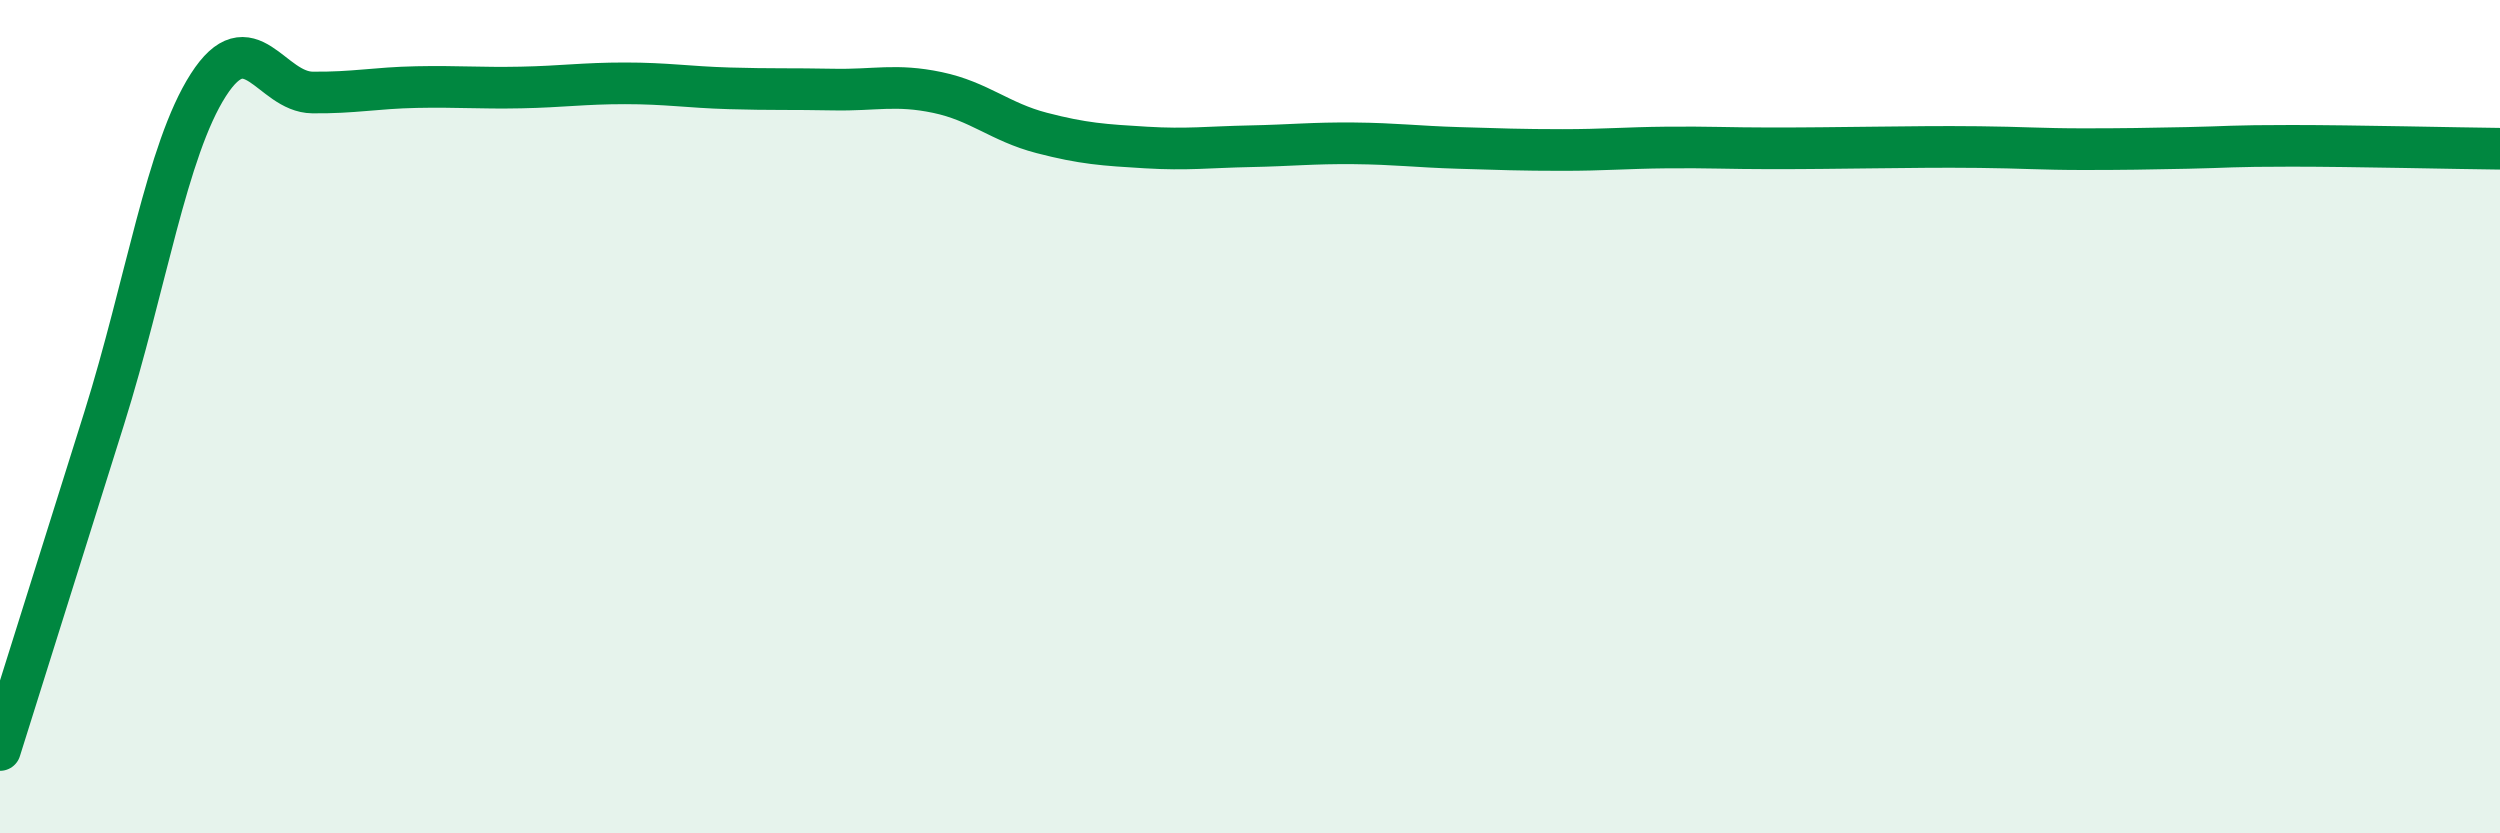 
    <svg width="60" height="20" viewBox="0 0 60 20" xmlns="http://www.w3.org/2000/svg">
      <path
        d="M 0,18 C 0.5,16.41 1.5,13.23 2.5,10.04 C 3.5,6.85 4,3.6 5,2.04 C 6,0.48 6.5,2.21 7.5,2.22 C 8.5,2.23 9,2.11 10,2.09 C 11,2.07 11.5,2.12 12.5,2.1 C 13.5,2.08 14,2 15,2 C 16,2 16.5,2.09 17.5,2.12 C 18.5,2.15 19,2.13 20,2.15 C 21,2.17 21.5,2.01 22.5,2.22 C 23.5,2.43 24,2.93 25,3.19 C 26,3.45 26.5,3.48 27.5,3.54 C 28.5,3.6 29,3.53 30,3.51 C 31,3.49 31.5,3.43 32.5,3.44 C 33.5,3.45 34,3.52 35,3.55 C 36,3.58 36.5,3.6 37.5,3.6 C 38.5,3.6 39,3.55 40,3.54 C 41,3.53 41.5,3.56 42.5,3.56 C 43.5,3.56 44,3.55 45,3.54 C 46,3.53 46.5,3.52 47.5,3.53 C 48.5,3.54 49,3.58 50,3.58 C 51,3.58 51.5,3.57 52.5,3.55 C 53.5,3.53 53.5,3.5 55,3.5 C 56.5,3.5 59,3.56 60,3.57L60 20L0 20Z"
        fill="#008740"
        opacity="0.1"
        stroke-linecap="round"
        stroke-linejoin="round"
      />
      <path
        d="M 0,18 C 0.5,16.41 1.5,13.23 2.5,10.04 C 3.5,6.85 4,3.6 5,2.04 C 6,0.48 6.5,2.21 7.5,2.22 C 8.5,2.23 9,2.11 10,2.09 C 11,2.07 11.5,2.12 12.5,2.1 C 13.5,2.08 14,2 15,2 C 16,2 16.5,2.09 17.5,2.12 C 18.5,2.15 19,2.13 20,2.15 C 21,2.17 21.5,2.01 22.5,2.22 C 23.5,2.43 24,2.93 25,3.19 C 26,3.45 26.5,3.48 27.5,3.54 C 28.5,3.6 29,3.53 30,3.51 C 31,3.49 31.5,3.43 32.5,3.44 C 33.5,3.45 34,3.52 35,3.55 C 36,3.58 36.5,3.6 37.5,3.6 C 38.5,3.6 39,3.55 40,3.54 C 41,3.53 41.5,3.56 42.5,3.56 C 43.5,3.56 44,3.55 45,3.54 C 46,3.53 46.5,3.52 47.5,3.53 C 48.5,3.54 49,3.58 50,3.58 C 51,3.58 51.5,3.57 52.5,3.55 C 53.5,3.53 53.5,3.5 55,3.5 C 56.5,3.5 59,3.56 60,3.57"
        stroke="#008740"
        stroke-width="1"
        fill="none"
        stroke-linecap="round"
        stroke-linejoin="round"
      />
    </svg>
  